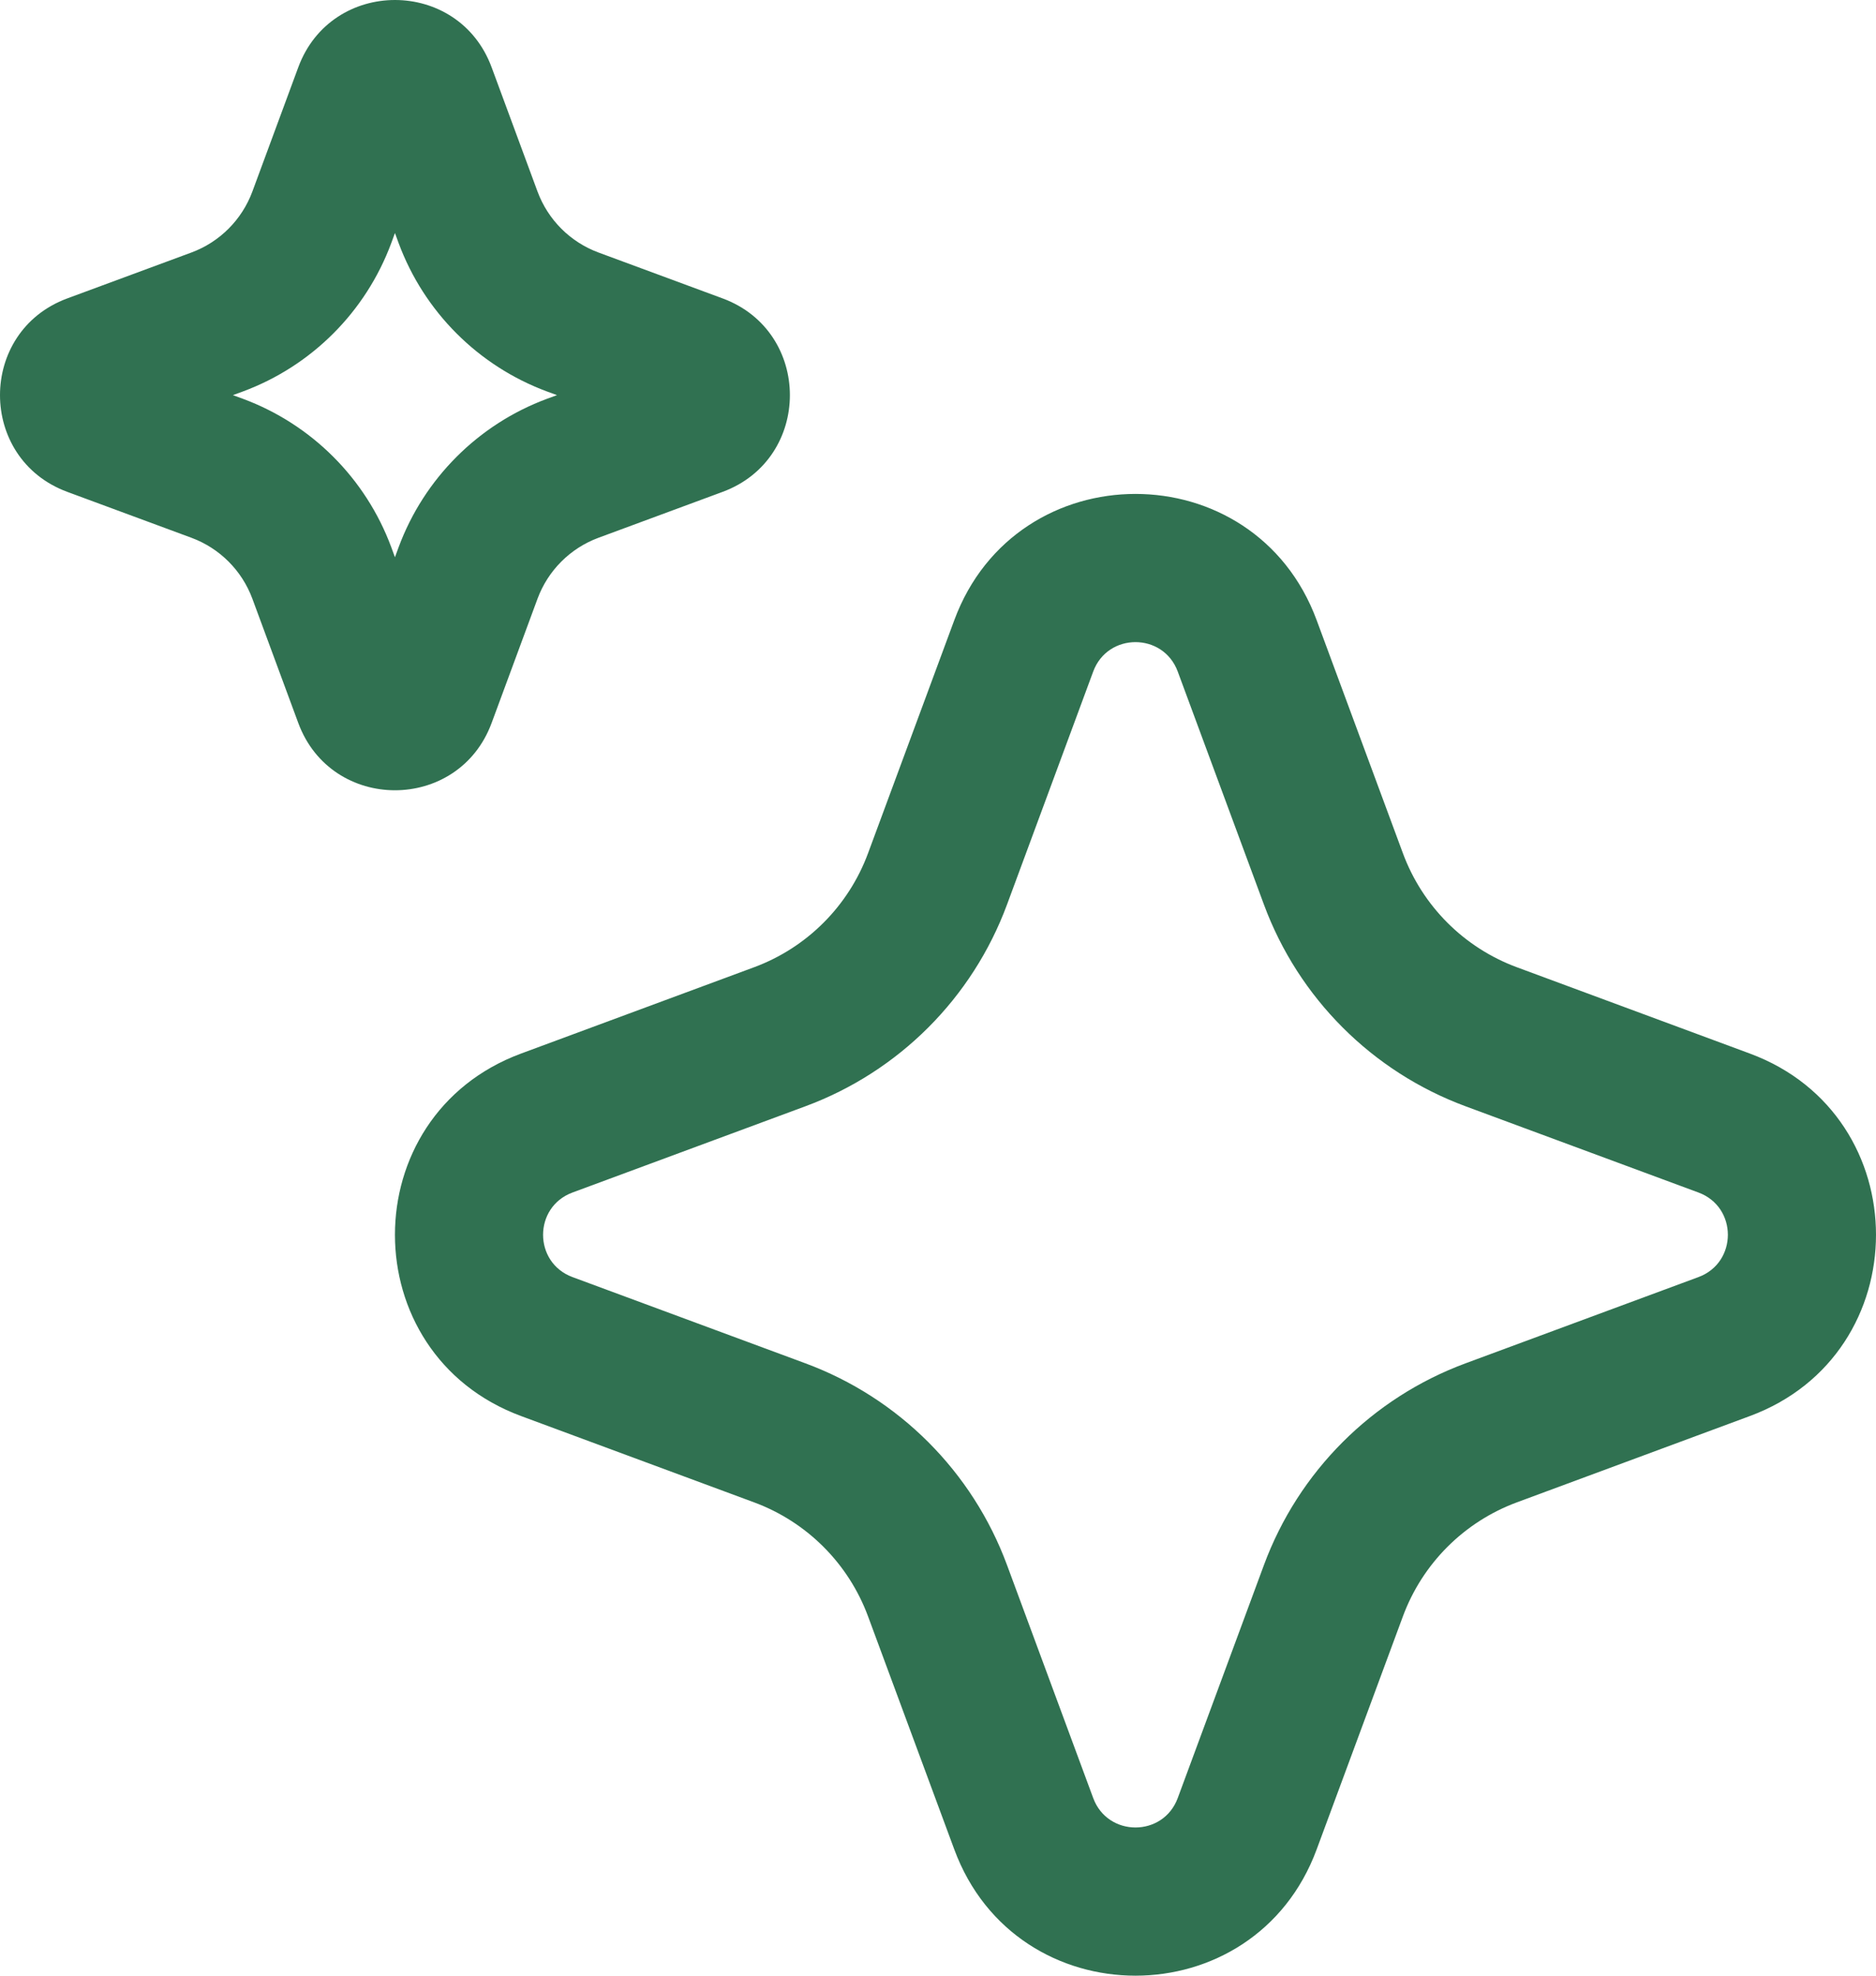 <svg width="19" height="20" viewBox="0 0 19 20" fill="none" xmlns="http://www.w3.org/2000/svg">
<g clip-path="url(#clip0_15784_5683)">
<path fill-rule="evenodd" clip-rule="evenodd" d="M4 2.359L3.963 2.46C3.705 3.156 3.156 3.705 2.46 3.963L2.359 4L2.46 4.037C3.156 4.295 3.705 4.844 3.963 5.54L4 5.641L4.037 5.54C4.295 4.844 4.844 4.295 5.54 4.037L5.641 4L5.54 3.963C4.844 3.705 4.295 3.156 4.037 2.46L4 2.359ZM11.928 6.798C11.781 6.401 11.219 6.401 11.072 6.798L10.199 9.157C9.849 10.103 9.103 10.849 8.157 11.199L5.798 12.072C5.401 12.219 5.401 12.781 5.798 12.928L8.157 13.801C9.103 14.151 9.849 14.897 10.199 15.843L11.072 18.202C11.219 18.599 11.781 18.599 11.928 18.202L12.801 15.843C13.151 14.897 13.897 14.151 14.843 13.801L17.202 12.928C17.599 12.781 17.599 12.219 17.202 12.072L14.843 11.199C13.897 10.849 13.151 10.103 12.801 9.157L11.928 6.798ZM4.979 0.681C4.643 -0.227 3.357 -0.227 3.021 0.681L2.556 1.939C2.45 2.225 2.225 2.45 1.939 2.556L0.681 3.021C-0.227 3.357 -0.227 4.643 0.681 4.979L1.939 5.444C2.225 5.55 2.45 5.775 2.556 6.061L3.021 7.319C3.357 8.227 4.643 8.227 4.979 7.319L5.444 6.061C5.55 5.775 5.775 5.55 6.061 5.444L7.319 4.979C8.227 4.643 8.227 3.357 7.319 3.021L6.061 2.556C5.775 2.45 5.55 2.225 5.444 1.939L4.979 0.681ZM13.335 6.278C12.705 4.574 10.295 4.574 9.665 6.278L8.792 8.636C8.594 9.172 8.172 9.594 7.636 9.792L5.278 10.665C3.574 11.295 3.574 13.705 5.278 14.335L7.636 15.208C8.172 15.406 8.594 15.828 8.792 16.364L9.665 18.722C10.295 20.426 12.705 20.426 13.335 18.722L14.208 16.364C14.406 15.828 14.828 15.406 15.364 15.208L17.722 14.335C19.426 13.705 19.426 11.295 17.722 10.665L15.364 9.792C14.828 9.594 14.406 9.172 14.208 8.636L13.335 6.278Z" fill="#307151"/>
</g>
<defs>
<clipPath id="clip0_15784_5683">
<rect width="19" height="20" fill="white"/>
</clipPath>
</defs>
</svg>
